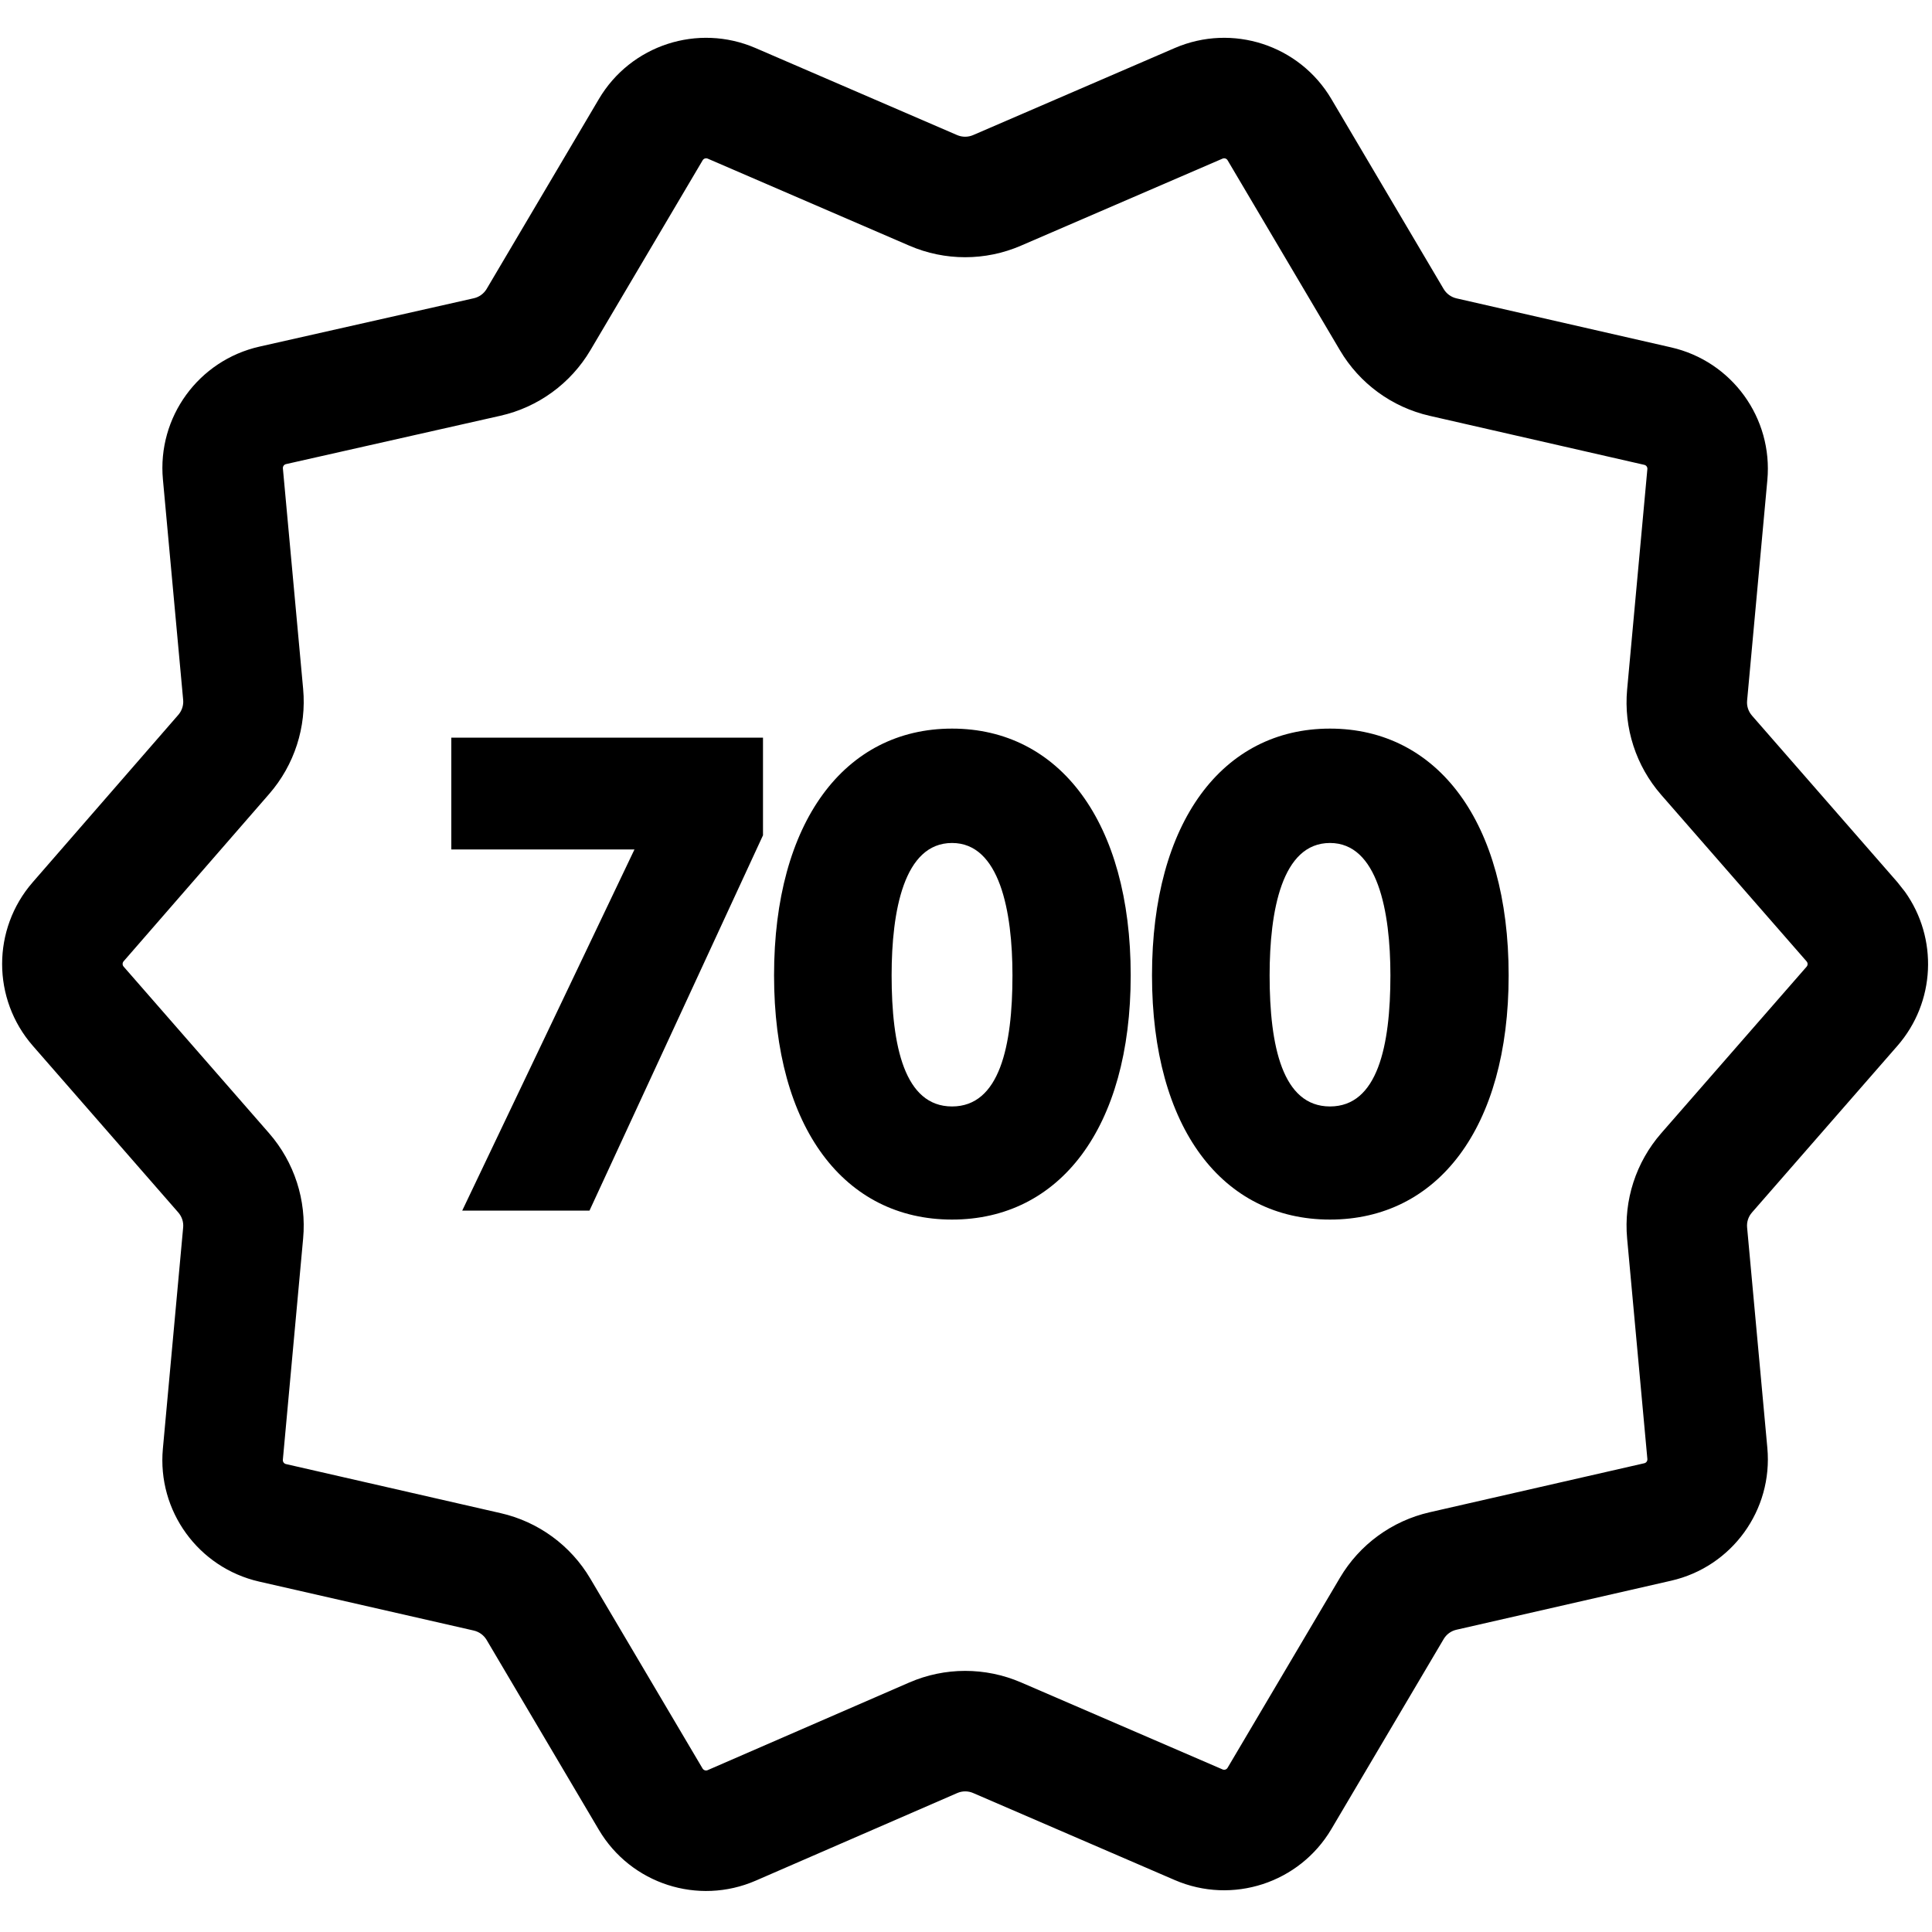 <svg width="40" height="40" viewBox="0 0 40 40" fill="none" xmlns="http://www.w3.org/2000/svg">
<g clip-path="url(#clip0_756_7572)">
<path d="M12.4 2.049C13.061 0.931 14.449 0.48 15.641 0.994L19.817 2.797C19.922 2.842 20.042 2.842 20.147 2.797L24.323 0.994C25.515 0.48 26.903 0.931 27.564 2.049L29.889 5.983C29.947 6.081 30.043 6.151 30.154 6.177L34.598 7.192C35.858 7.479 36.709 8.654 36.591 9.941L36.172 14.505C36.161 14.618 36.198 14.73 36.273 14.816L39.283 18.264L39.441 18.464C40.127 19.426 40.074 20.748 39.283 21.654L36.273 25.103C36.198 25.188 36.161 25.301 36.172 25.414L36.591 29.978C36.709 31.264 35.858 32.44 34.598 32.727L30.154 33.742C30.043 33.767 29.947 33.837 29.889 33.936L27.564 37.87C26.903 38.987 25.515 39.439 24.323 38.925L20.149 37.123C20.044 37.077 19.924 37.077 19.819 37.123L15.646 38.937C14.453 39.455 13.061 39.004 12.399 37.885L10.075 33.953C10.017 33.855 9.921 33.785 9.81 33.759L5.365 32.745C4.106 32.457 3.254 31.282 3.372 29.996L3.792 25.414C3.803 25.301 3.766 25.189 3.691 25.103L0.68 21.653C-0.167 20.683 -0.168 19.237 0.677 18.266L3.692 14.8C3.766 14.714 3.803 14.602 3.792 14.489L3.373 9.926C3.254 8.637 4.11 7.461 5.373 7.176L9.81 6.175C9.922 6.15 10.018 6.079 10.076 5.981L12.4 2.049ZM25.312 3.284L21.136 5.087C20.399 5.405 19.565 5.405 18.828 5.087L14.652 3.284C14.614 3.268 14.569 3.282 14.548 3.318L12.224 7.25C11.816 7.94 11.141 8.432 10.359 8.608L5.921 9.609C5.881 9.618 5.853 9.656 5.857 9.698L6.276 14.261C6.349 15.051 6.095 15.838 5.574 16.437L2.559 19.903C2.532 19.934 2.532 19.981 2.559 20.012L5.571 23.462C6.094 24.062 6.349 24.849 6.276 25.642L5.856 30.224C5.853 30.265 5.88 30.303 5.921 30.312L10.365 31.328C11.144 31.505 11.816 31.996 12.222 32.684L14.546 36.615C14.568 36.651 14.613 36.666 14.651 36.649L18.824 34.835C19.562 34.514 20.399 34.514 21.138 34.832L25.312 36.634C25.35 36.651 25.395 36.636 25.416 36.6L27.742 32.666C28.148 31.978 28.82 31.488 29.599 31.31L34.043 30.295C34.084 30.286 34.111 30.248 34.107 30.206L33.688 25.642C33.615 24.85 33.87 24.062 34.394 23.462L37.404 20.014C37.431 19.983 37.431 19.936 37.404 19.905L34.394 16.457C33.87 15.857 33.615 15.069 33.688 14.276L34.107 9.712C34.111 9.671 34.084 9.633 34.043 9.624L29.599 8.609C28.82 8.431 28.148 7.94 27.742 7.252L25.416 3.318C25.395 3.282 25.35 3.268 25.312 3.284Z" fill="black"/>
<path d="M9.344 17.587V15.272H15.797V17.294L12.205 25.064H9.57L13.136 17.587H9.344ZM19.711 25.25C17.489 25.25 16.026 23.361 16.026 20.194C16.026 17.015 17.489 15.085 19.711 15.085C21.933 15.085 23.41 17.015 23.41 20.194C23.41 23.361 21.933 25.25 19.711 25.25ZM19.711 22.908C20.696 22.908 20.962 21.658 20.962 20.194C20.962 18.864 20.696 17.453 19.711 17.453C18.713 17.453 18.46 18.864 18.46 20.194C18.46 21.658 18.727 22.908 19.711 22.908ZM27.536 25.25C25.314 25.25 23.851 23.361 23.851 20.194C23.851 17.015 25.314 15.085 27.536 15.085C29.758 15.085 31.235 17.015 31.235 20.194C31.235 23.361 29.758 25.25 27.536 25.25ZM27.536 22.908C28.521 22.908 28.787 21.658 28.787 20.194C28.787 18.864 28.521 17.453 27.536 17.453C26.538 17.453 26.286 18.864 26.286 20.194C26.286 21.658 26.552 22.908 27.536 22.908Z" fill="black"/>
</g>
<defs>
<clipPath id="clip0_756_7572">
<rect width="39.875" height="39.847" fill="white" transform="translate(0.044 0.043)"/>
</clipPath>
</defs>
</svg>
